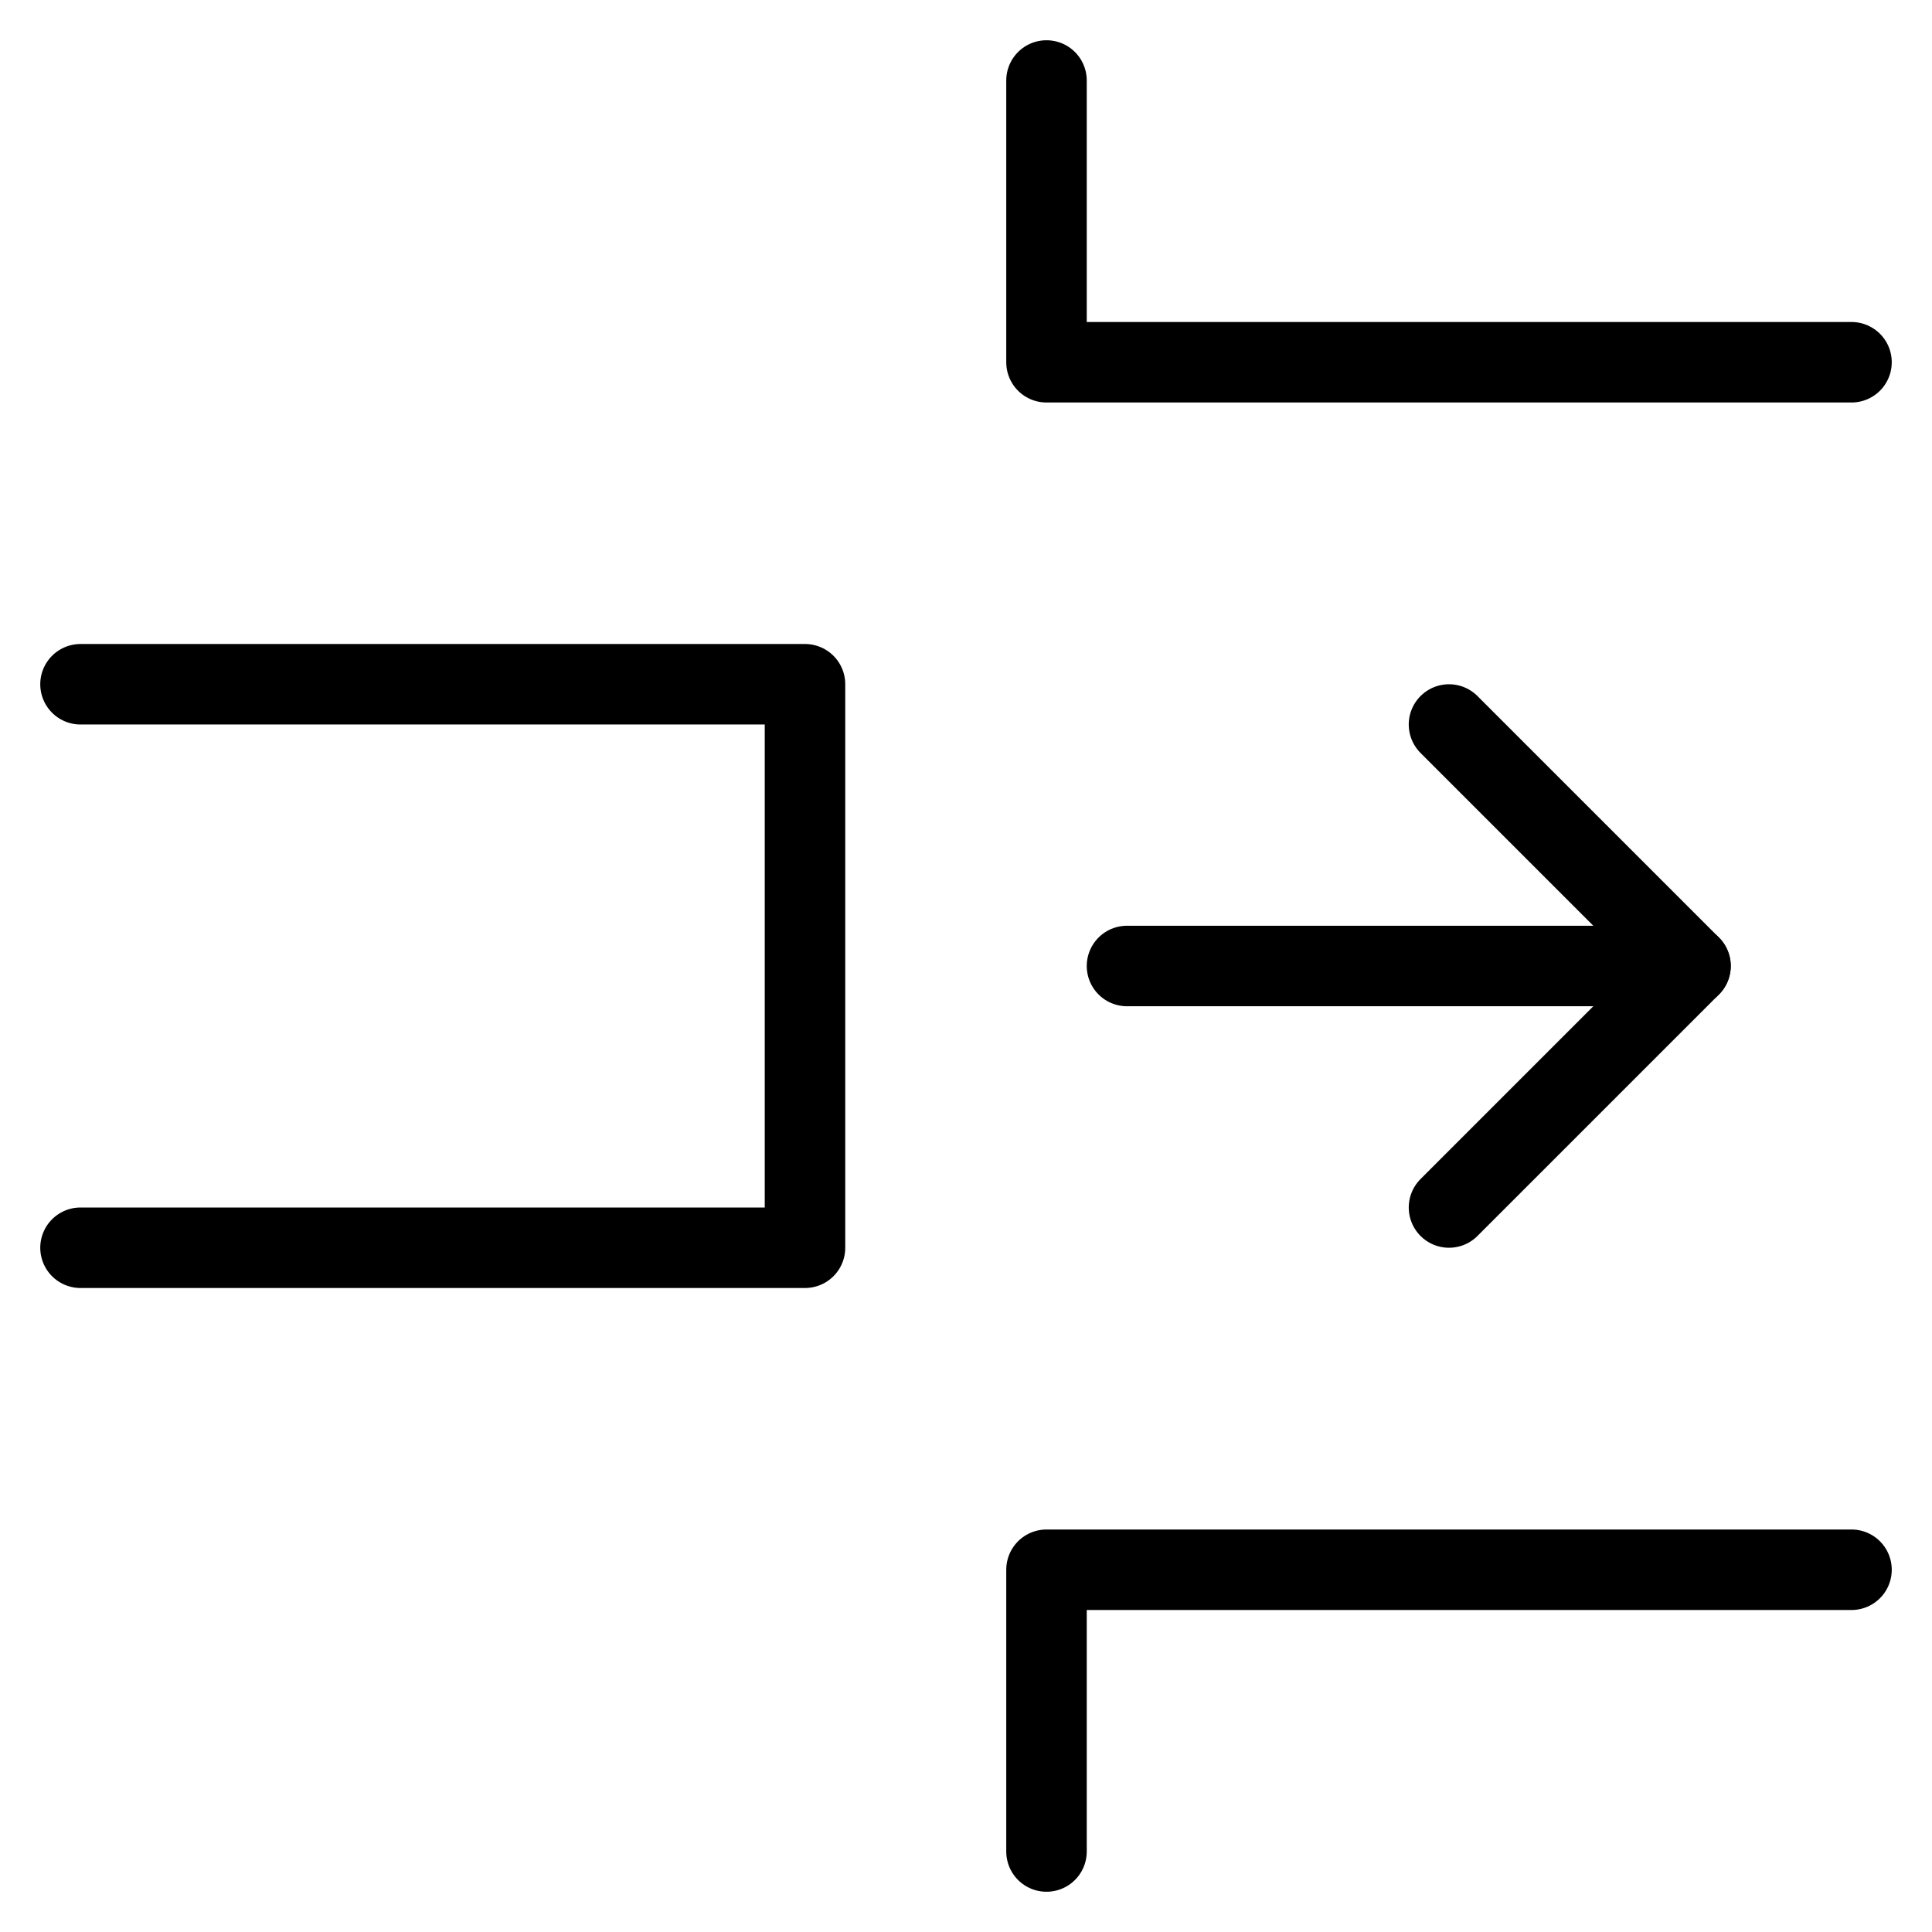<svg xmlns="http://www.w3.org/2000/svg" fill="none" viewBox="0 0 24 24"><path stroke="#000000" stroke-linecap="round" stroke-linejoin="round" stroke-miterlimit="10" d="M1 15.5h9v-7H1" stroke-width="1"></path><path stroke="#000000" stroke-linecap="round" stroke-linejoin="round" stroke-miterlimit="10" d="M13 1v3.5h10" stroke-width="1"></path><path stroke="#000000" stroke-linecap="round" stroke-linejoin="round" stroke-miterlimit="10" d="M13 23v-3.5h10" stroke-width="1"></path><path stroke="#000000" stroke-linecap="round" stroke-linejoin="round" stroke-miterlimit="10" d="m18 15 3 -3 -3 -3" stroke-width="1"></path><path stroke="#000000" stroke-linecap="round" stroke-linejoin="round" stroke-miterlimit="10" d="M14 12h7" stroke-width="1"></path></svg>